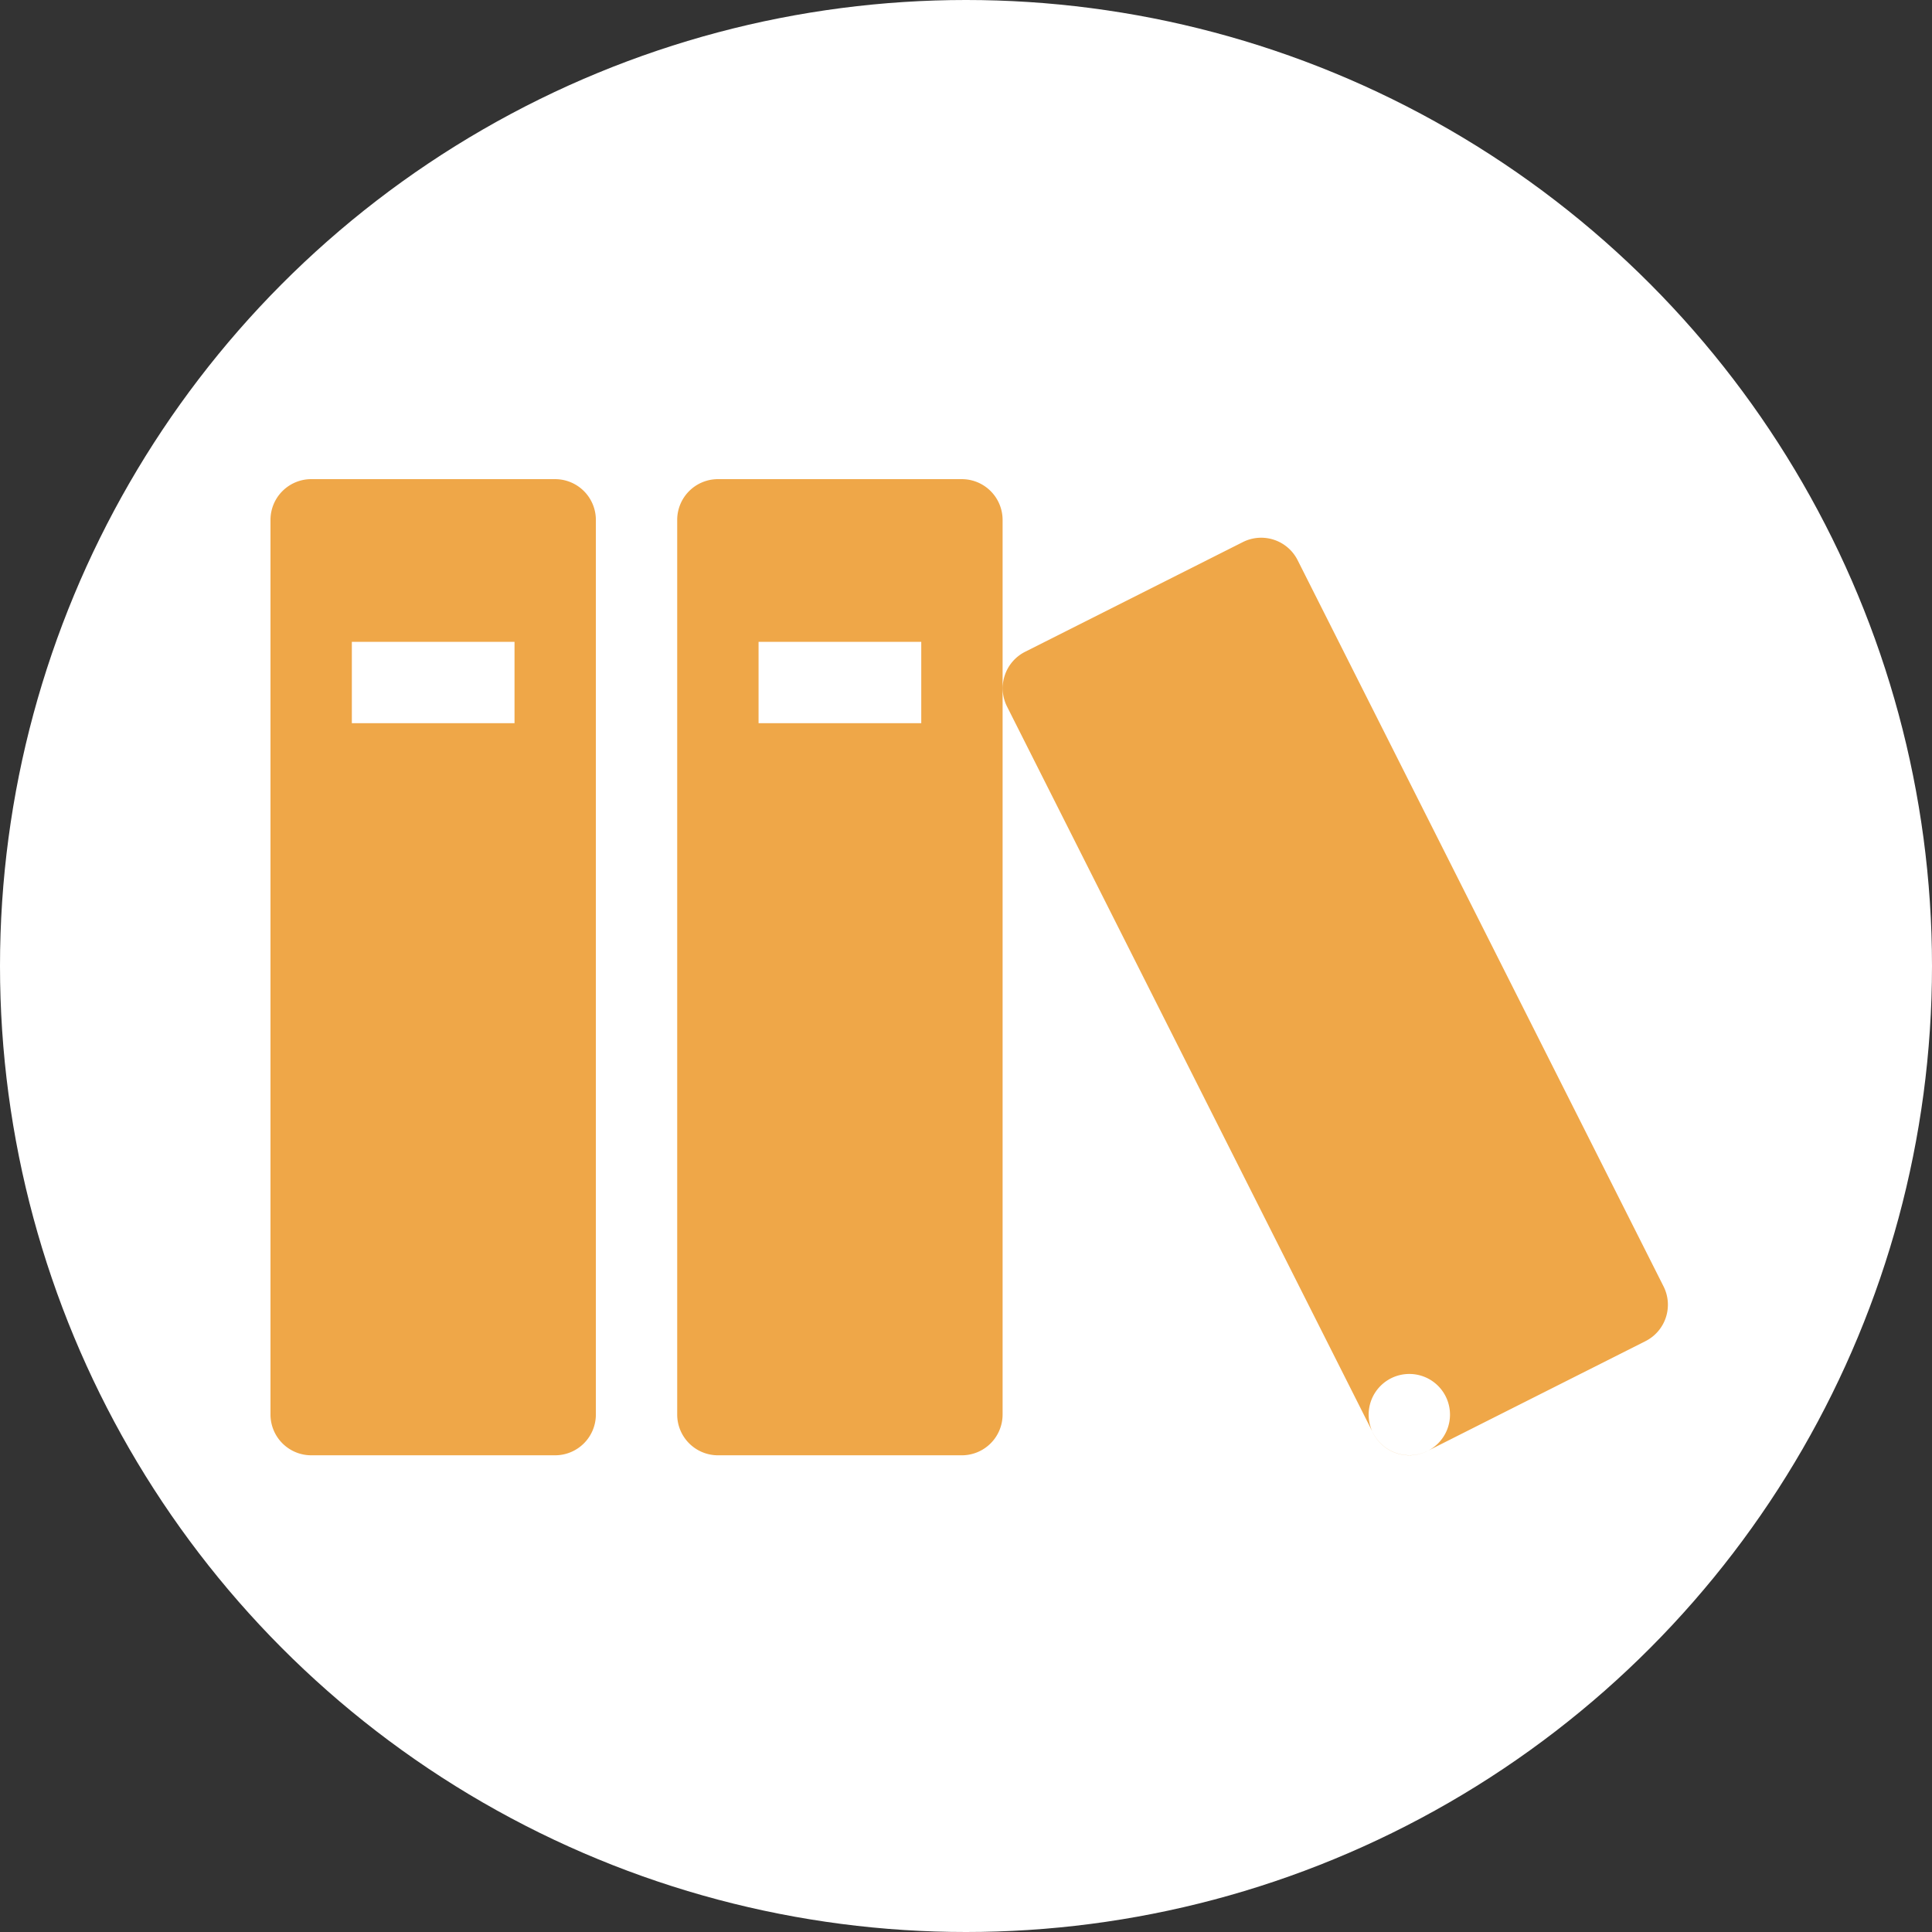 <svg xmlns="http://www.w3.org/2000/svg" width="250" height="250" viewBox="0 0 250 250">
  <rect x="0" y="0" width="250" height="250" fill="#333333" stroke="none"/>
  <g id="Group_4677" data-name="Group 4677" transform="translate(-7365 4837)">
    <circle id="Ellipse_20" data-name="Ellipse 20" cx="125" cy="125" r="125" transform="translate(7365 -4837)" fill="#fff"/>
    <path id="Icon_metro-books" data-name="Icon metro-books" d="M39.413,8.571H7.835a5.279,5.279,0,0,0-5.263,5.263V129.623a5.279,5.279,0,0,0,5.263,5.263H39.413a5.279,5.279,0,0,0,5.263-5.263V13.835a5.279,5.279,0,0,0-5.263-5.263ZM34.15,40.15H13.1V29.624H34.15V40.15ZM92.044,8.571H60.466A5.279,5.279,0,0,0,55.2,13.835V129.623a5.279,5.279,0,0,0,5.263,5.263H92.044a5.279,5.279,0,0,0,5.263-5.263V13.835a5.279,5.279,0,0,0-5.263-5.263ZM86.781,40.15H65.729V29.624H86.781ZM128.407,16.71l-28.2,14.209a5.279,5.279,0,0,0-2.332,7.068l47.364,94a5.278,5.278,0,0,0,7.068,2.332l28.2-14.209a5.279,5.279,0,0,0,2.332-7.068l-47.364-94a5.279,5.279,0,0,0-7.068-2.332ZM155.2,129.623a5.263,5.263,0,1,1-5.263-5.263A5.263,5.263,0,0,1,155.2,129.623Z" transform="translate(7397.429 -4783.571)" fill="#efa748"/>
  </g>
</svg>
